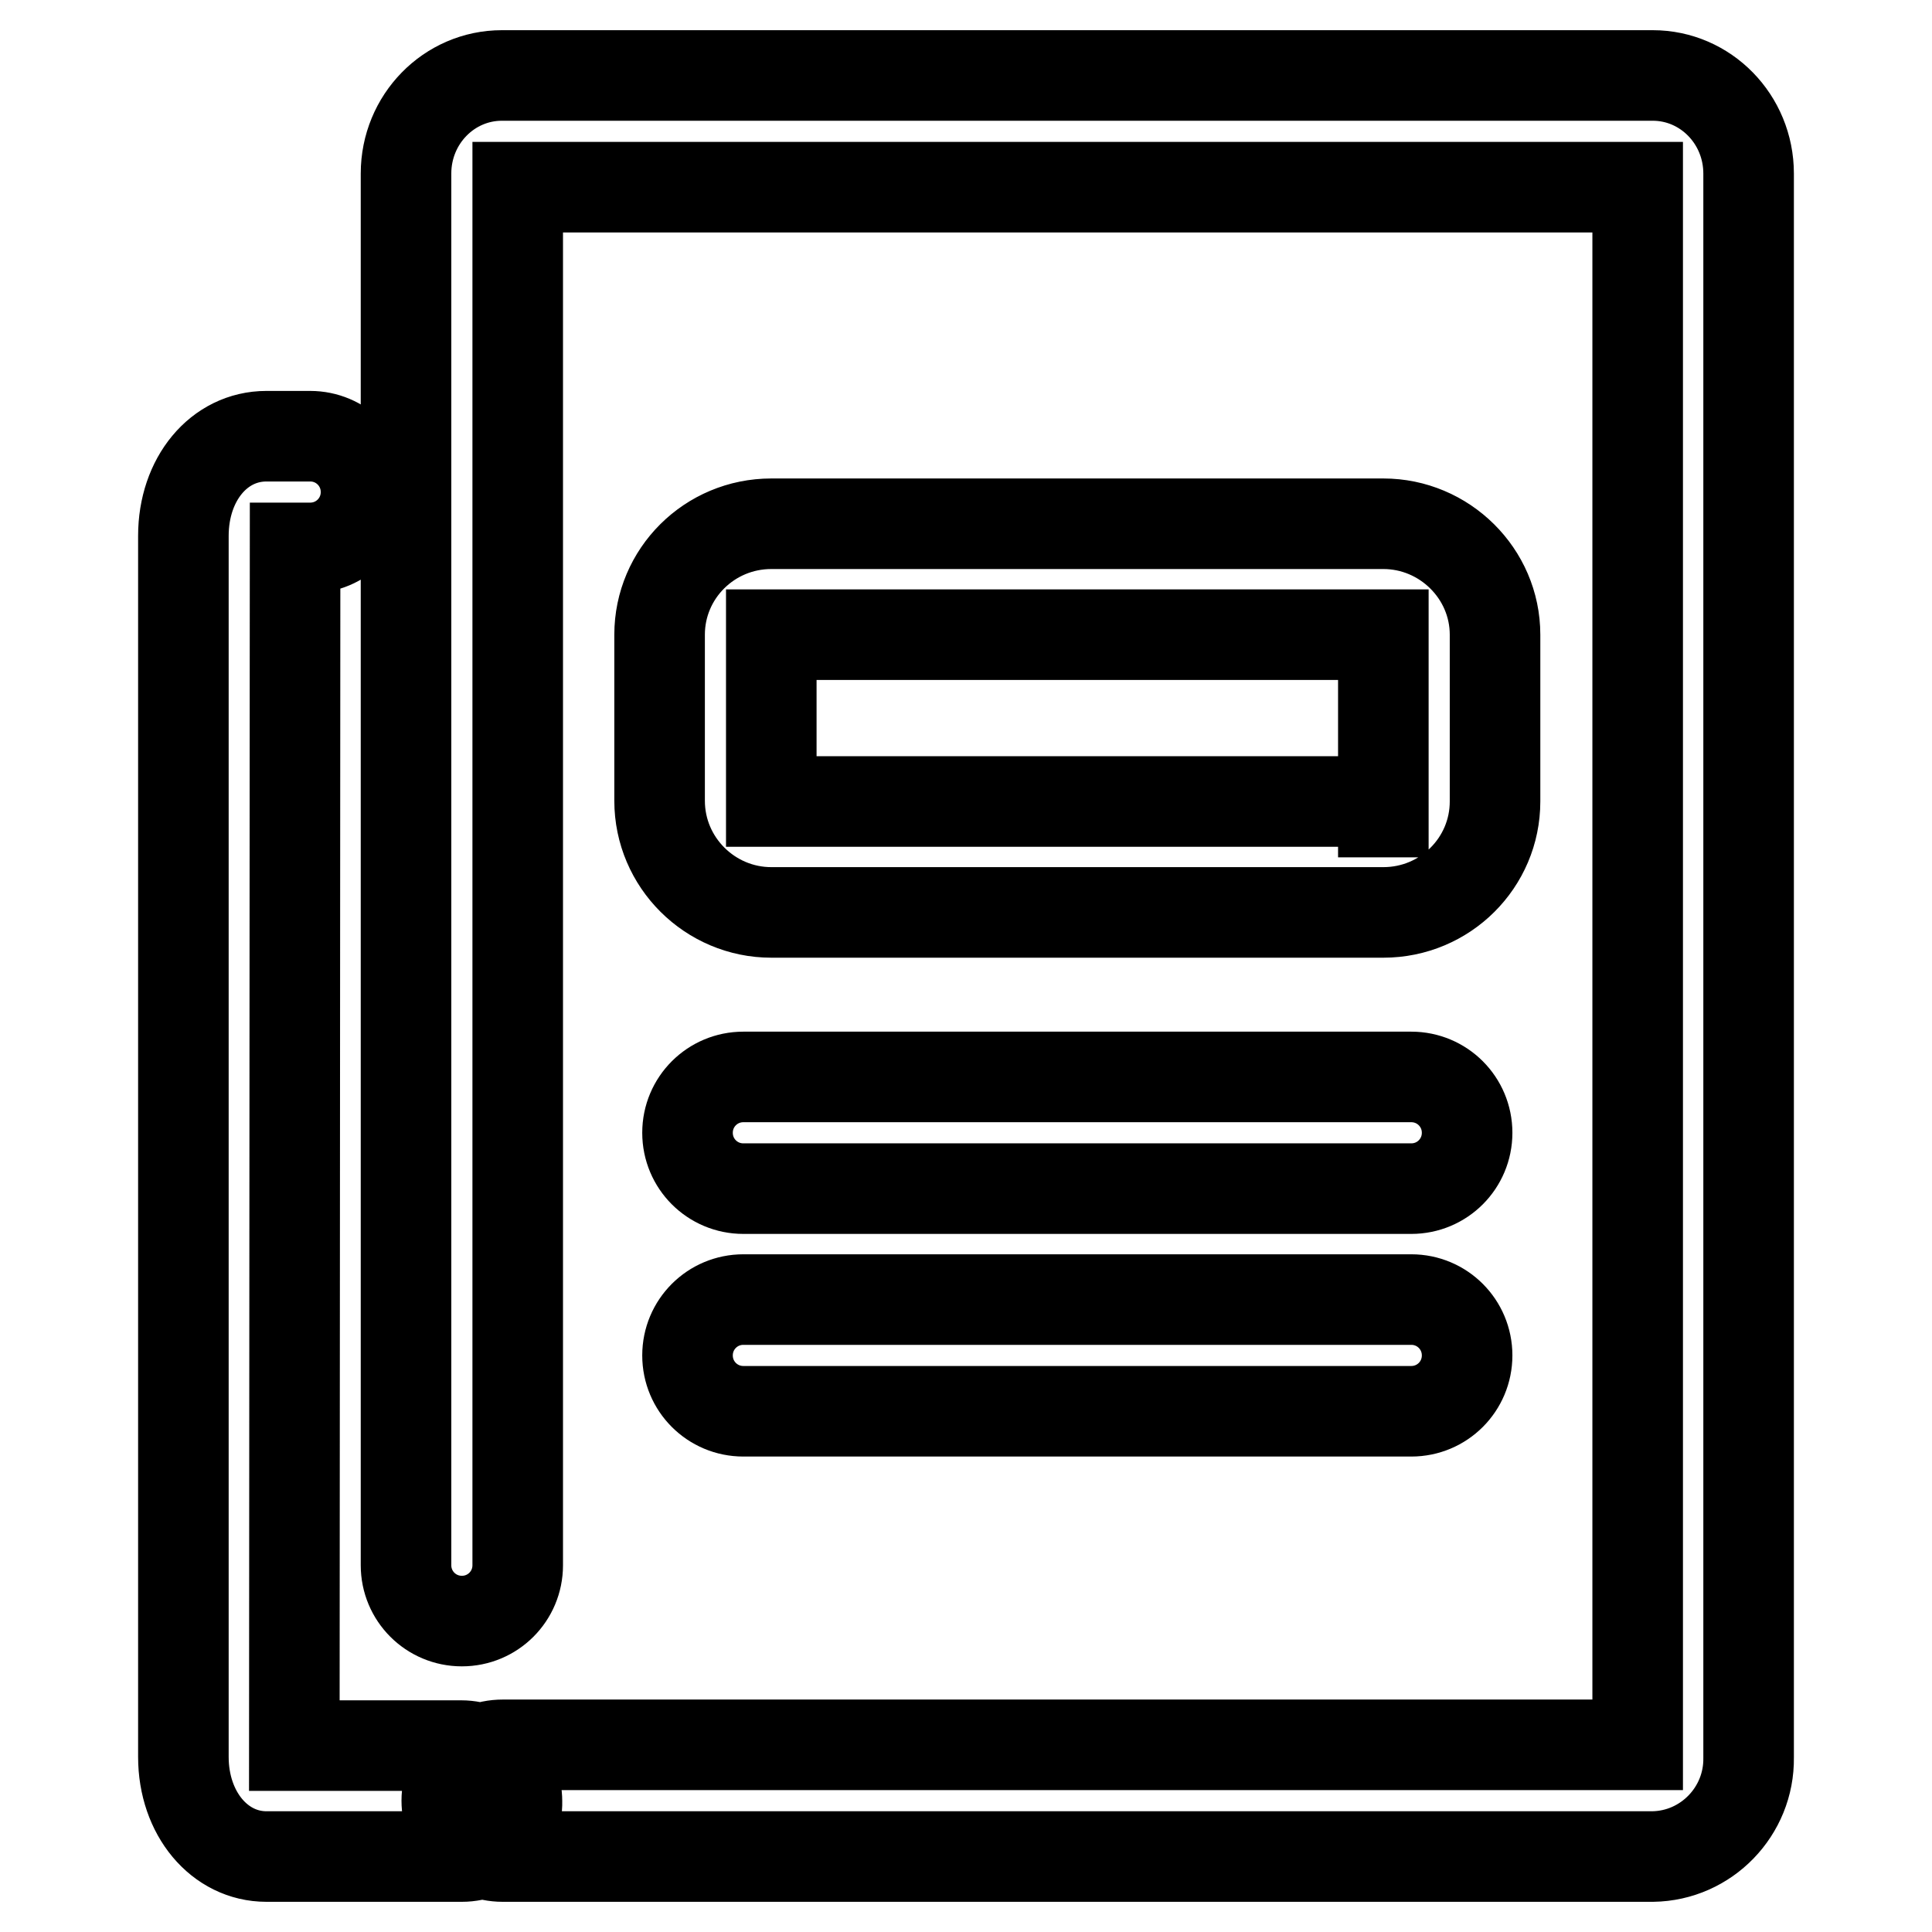 <?xml version="1.0" encoding="utf-8"?>
<!-- Svg Vector Icons : http://www.onlinewebfonts.com/icon -->
<!DOCTYPE svg PUBLIC "-//W3C//DTD SVG 1.1//EN" "http://www.w3.org/Graphics/SVG/1.1/DTD/svg11.dtd">
<svg version="1.1" xmlns="http://www.w3.org/2000/svg" xmlns:xlink="http://www.w3.org/1999/xlink" x="0px" y="0px" viewBox="0 0 256 256" enable-background="new 0 0 256 256" xml:space="preserve">
<g> <path stroke-width="12" fill-opacity="0" stroke="#000000"  d="M219,246H66.6c-4.1,0-7.4-3.3-7.4-7.4c0-4.1,3.3-7.4,7.4-7.4h150.4V24.8H68.6v182.6c0,4.1-3.3,7.4-7.4,7.4 s-7.4-3.3-7.4-7.4V23c0-7.2,5.7-13,12.7-13H219c7,0,12.7,5.8,12.7,13v209.9C231.8,240,226.1,245.9,219,246L219,246L219,246z  M61.2,246H35.3c-6.2,0-11-5.7-11-13.2V71c0-7.5,4.7-13.2,11-13.2h5.8c4.1,0,7.4,3.3,7.4,7.4s-3.3,7.4-7.4,7.4h-2l-0.1,158.7h22.1 c4.1,0,7.4,3.3,7.4,7.4C68.6,242.7,65.3,246,61.2,246z M183.3,120.9h-81.1c-8.1,0-14.8-6.6-14.8-14.8V84.1 c0-8.1,6.6-14.7,14.8-14.7h81.1c8.1,0,14.8,6.6,14.8,14.7v22.1C198.1,114.3,191.5,120.9,183.3,120.9z M183.3,106.2v7.4V106.2z  M102.2,84.1v22.1h81.1l0-22.1H102.2z M187,157.5H98.5c-4.1,0-7.4-3.3-7.4-7.4s3.3-7.4,7.4-7.4l0,0H187c4.1,0,7.4,3.3,7.4,7.4 S191.1,157.5,187,157.5z M187,187H98.5c-4.1,0-7.4-3.3-7.4-7.4c0-4.1,3.3-7.4,7.4-7.4l0,0H187c4.1,0,7.4,3.3,7.4,7.4 C194.4,183.7,191.1,187,187,187z"/></g>
</svg>
